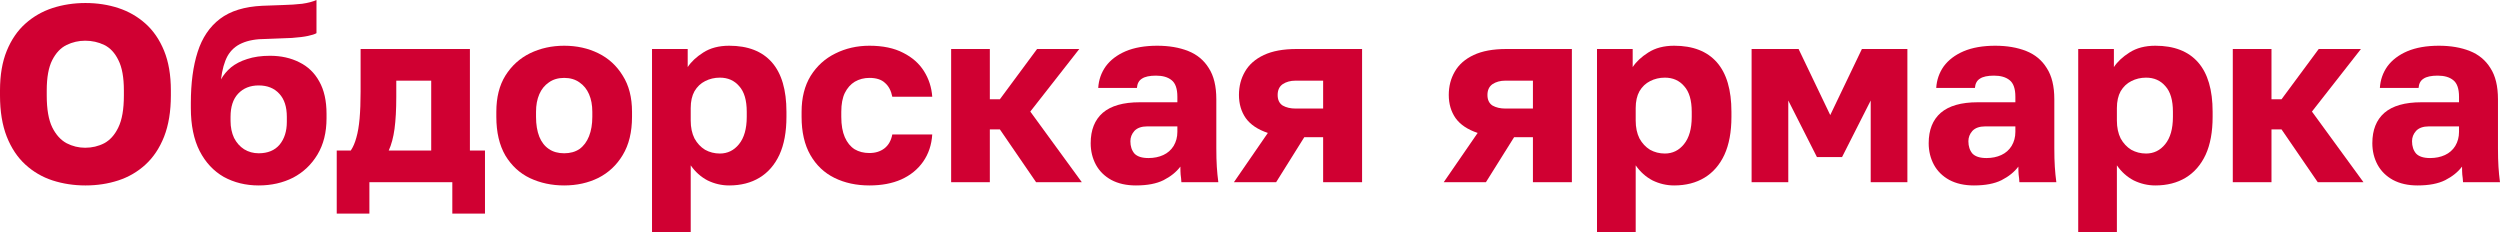 <?xml version="1.0" encoding="UTF-8"?> <svg xmlns="http://www.w3.org/2000/svg" viewBox="0 0 119.391 11.1" fill="none"><path d="M4.08 8.856C3.528 8.856 3.004 8.776 2.508 8.616C2.02 8.456 1.588 8.204 1.212 7.86C0.836 7.516 0.54 7.072 0.324 6.528C0.108 5.976 0 5.32 0 4.56V4.32C0 3.584 0.108 2.952 0.324 2.424C0.54 1.896 0.836 1.464 1.212 1.128C1.588 0.792 2.02 0.544 2.508 0.384C3.004 0.224 3.528 0.144 4.08 0.144C4.64 0.144 5.164 0.224 5.652 0.384C6.14 0.544 6.572 0.792 6.948 1.128C7.324 1.464 7.62 1.896 7.836 2.424C8.052 2.952 8.16 3.584 8.16 4.32V4.56C8.16 5.32 8.052 5.976 7.836 6.528C7.62 7.072 7.324 7.516 6.948 7.86C6.572 8.204 6.14 8.456 5.652 8.616C5.164 8.776 4.64 8.856 4.08 8.856ZM4.068 7.056C4.396 7.056 4.7 6.984 4.98 6.84C5.26 6.688 5.484 6.436 5.652 6.084C5.828 5.724 5.916 5.216 5.916 4.56V4.32C5.916 3.696 5.828 3.212 5.652 2.868C5.484 2.524 5.26 2.284 4.98 2.148C4.7 2.012 4.396 1.944 4.068 1.944C3.756 1.944 3.46 2.012 3.18 2.148C2.9 2.284 2.672 2.524 2.496 2.868C2.32 3.212 2.232 3.696 2.232 4.32V4.56C2.232 5.216 2.32 5.724 2.496 6.084C2.672 6.436 2.9 6.688 3.18 6.84C3.46 6.984 3.756 7.056 4.068 7.056Z" fill="#D00032"></path><path d="M12.354 8.856C11.738 8.856 11.182 8.72 10.686 8.448C10.198 8.168 9.814 7.756 9.534 7.212C9.254 6.66 9.114 5.976 9.114 5.16V4.92C9.114 3.968 9.222 3.156 9.438 2.484C9.654 1.804 10.01 1.276 10.506 0.9C11.002 0.524 11.674 0.316 12.522 0.276C12.858 0.26 13.19 0.248 13.518 0.24C13.846 0.232 14.15 0.212 14.43 0.18C14.71 0.14 14.938 0.08 15.114 0V1.584C15.034 1.632 14.898 1.676 14.706 1.716C14.522 1.756 14.266 1.788 13.938 1.812C13.618 1.828 13.206 1.844 12.702 1.86C12.238 1.86 11.854 1.928 11.55 2.064C11.254 2.192 11.026 2.396 10.866 2.676C10.714 2.956 10.61 3.328 10.554 3.792C10.674 3.576 10.834 3.384 11.034 3.216C11.242 3.048 11.498 2.916 11.802 2.82C12.114 2.716 12.478 2.664 12.894 2.664C13.422 2.664 13.89 2.768 14.298 2.976C14.706 3.176 15.022 3.48 15.246 3.888C15.478 4.296 15.594 4.812 15.594 5.436V5.652C15.594 6.324 15.45 6.9 15.162 7.38C14.874 7.86 14.486 8.228 13.998 8.484C13.51 8.732 12.962 8.856 12.354 8.856ZM12.354 7.32C12.786 7.32 13.118 7.184 13.35 6.912C13.582 6.632 13.698 6.268 13.698 5.82V5.58C13.698 5.1 13.578 4.732 13.338 4.476C13.098 4.212 12.77 4.08 12.354 4.08C11.946 4.08 11.618 4.212 11.37 4.476C11.13 4.732 11.01 5.1 11.01 5.58V5.772C11.01 6.076 11.066 6.348 11.178 6.588C11.298 6.82 11.458 7 11.658 7.128C11.866 7.256 12.098 7.32 12.354 7.32Z" fill="#D00032"></path><path d="M16.081 10.2V7.188H16.753C16.865 7.02 16.953 6.816 17.017 6.576C17.089 6.328 17.141 6.024 17.173 5.664C17.205 5.296 17.221 4.868 17.221 4.38V2.34H22.441V7.188H23.161V10.2H21.601V8.7H17.641V10.2H16.081ZM18.565 7.188H20.593V3.852H18.925V4.62C18.925 5.228 18.897 5.74 18.841 6.156C18.785 6.564 18.693 6.908 18.565 7.188Z" fill="#D00032"></path><path d="M26.943 8.856C26.351 8.856 25.807 8.74 25.311 8.508C24.823 8.276 24.431 7.916 24.135 7.428C23.847 6.932 23.703 6.316 23.703 5.58V5.34C23.703 4.652 23.847 4.076 24.135 3.612C24.431 3.14 24.823 2.784 25.311 2.544C25.807 2.304 26.351 2.184 26.943 2.184C27.543 2.184 28.087 2.304 28.575 2.544C29.063 2.784 29.451 3.14 29.739 3.612C30.035 4.076 30.183 4.652 30.183 5.34V5.58C30.183 6.308 30.035 6.916 29.739 7.404C29.451 7.884 29.063 8.248 28.575 8.496C28.087 8.736 27.543 8.856 26.943 8.856ZM26.943 7.32C27.231 7.32 27.475 7.252 27.675 7.116C27.875 6.972 28.027 6.768 28.131 6.504C28.235 6.24 28.287 5.932 28.287 5.58V5.34C28.287 5.02 28.235 4.74 28.131 4.5C28.027 4.26 27.875 4.072 27.675 3.936C27.475 3.792 27.231 3.72 26.943 3.72C26.655 3.72 26.411 3.792 26.211 3.936C26.011 4.072 25.859 4.26 25.755 4.5C25.651 4.74 25.599 5.02 25.599 5.34V5.58C25.599 5.948 25.651 6.264 25.755 6.528C25.859 6.784 26.011 6.98 26.211 7.116C26.411 7.252 26.655 7.32 26.943 7.32Z" fill="#D00032"></path><path d="M31.138 11.1V2.34H32.842V3.204C33.01 2.948 33.258 2.716 33.586 2.508C33.922 2.292 34.334 2.184 34.822 2.184C35.718 2.184 36.398 2.448 36.862 2.976C37.326 3.504 37.558 4.292 37.558 5.34V5.58C37.558 6.3 37.446 6.904 37.222 7.392C36.998 7.872 36.682 8.236 36.274 8.484C35.866 8.732 35.382 8.856 34.822 8.856C34.462 8.856 34.118 8.776 33.79 8.616C33.47 8.448 33.202 8.208 32.986 7.896V11.1H31.138ZM34.378 7.332C34.746 7.332 35.05 7.184 35.29 6.888C35.538 6.584 35.662 6.148 35.662 5.58V5.34C35.662 4.788 35.542 4.38 35.302 4.116C35.07 3.844 34.762 3.708 34.378 3.708C34.122 3.708 33.886 3.764 33.67 3.876C33.462 3.98 33.294 4.14 33.166 4.356C33.046 4.572 32.986 4.84 32.986 5.16V5.76C32.986 6.088 33.046 6.372 33.166 6.612C33.294 6.844 33.462 7.024 33.67 7.152C33.886 7.272 34.122 7.332 34.378 7.332Z" fill="#D00032"></path><path d="M41.521 8.856C40.897 8.856 40.341 8.736 39.853 8.496C39.365 8.256 38.981 7.892 38.701 7.404C38.421 6.916 38.281 6.308 38.281 5.58V5.34C38.281 4.668 38.425 4.096 38.713 3.624C39.009 3.152 39.401 2.796 39.889 2.556C40.385 2.308 40.929 2.184 41.521 2.184C42.161 2.184 42.697 2.296 43.129 2.52C43.561 2.736 43.893 3.028 44.125 3.396C44.357 3.764 44.489 4.172 44.521 4.62H42.613C42.557 4.332 42.441 4.112 42.265 3.96C42.097 3.8 41.849 3.72 41.521 3.72C41.265 3.72 41.033 3.78 40.825 3.9C40.625 4.02 40.465 4.2 40.345 4.44C40.233 4.672 40.177 4.972 40.177 5.34V5.58C40.177 5.972 40.233 6.296 40.345 6.552C40.457 6.808 40.613 7 40.813 7.128C41.013 7.248 41.249 7.308 41.521 7.308C41.801 7.308 42.037 7.236 42.229 7.092C42.429 6.94 42.557 6.716 42.613 6.42H44.521C44.489 6.916 44.345 7.348 44.089 7.716C43.833 8.084 43.485 8.368 43.045 8.568C42.613 8.76 42.105 8.856 41.521 8.856Z" fill="#D00032"></path><path d="M45.423 8.7V2.34H47.271V4.74H47.751L49.527 2.34H51.543L49.203 5.328L51.663 8.7H49.479L47.751 6.18H47.271V8.7H45.423Z" fill="#D00032"></path><path d="M54.247 8.856C53.791 8.856 53.399 8.768 53.071 8.592C52.751 8.416 52.507 8.176 52.339 7.872C52.171 7.56 52.087 7.216 52.087 6.84C52.087 6.208 52.279 5.724 52.663 5.388C53.055 5.052 53.643 4.884 54.427 4.884H56.227V4.62C56.227 4.236 56.135 3.972 55.951 3.828C55.775 3.684 55.527 3.612 55.207 3.612C54.903 3.612 54.679 3.66 54.535 3.756C54.391 3.844 54.311 3.992 54.295 4.2H52.447C52.471 3.816 52.591 3.472 52.807 3.168C53.031 2.864 53.347 2.624 53.755 2.448C54.171 2.272 54.675 2.184 55.267 2.184C55.827 2.184 56.319 2.268 56.743 2.436C57.167 2.604 57.495 2.876 57.727 3.252C57.967 3.62 58.087 4.116 58.087 4.74V7.08C58.087 7.416 58.095 7.712 58.111 7.968C58.127 8.216 58.151 8.46 58.183 8.7H56.419C56.411 8.564 56.399 8.444 56.383 8.34C56.375 8.236 56.371 8.108 56.371 7.956C56.179 8.212 55.911 8.428 55.567 8.604C55.231 8.772 54.791 8.856 54.247 8.856ZM54.847 7.548C55.111 7.548 55.347 7.5 55.555 7.404C55.763 7.308 55.927 7.164 56.047 6.972C56.167 6.772 56.227 6.548 56.227 6.3V6.036H54.787C54.515 6.036 54.311 6.108 54.175 6.252C54.047 6.396 53.983 6.56 53.983 6.744C53.983 6.984 54.047 7.18 54.175 7.332C54.311 7.476 54.535 7.548 54.847 7.548Z" fill="#D00032"></path><path d="M58.928 8.7L60.548 6.348C60.068 6.188 59.716 5.952 59.492 5.64C59.276 5.328 59.168 4.96 59.168 4.536C59.168 4.12 59.264 3.748 59.456 3.42C59.648 3.084 59.948 2.82 60.356 2.628C60.764 2.436 61.284 2.34 61.916 2.34H65.048V8.7H63.188V6.552H62.288L60.944 8.7H58.928ZM61.016 4.536C61.016 4.768 61.096 4.936 61.256 5.04C61.424 5.136 61.628 5.184 61.868 5.184H63.188V3.852H61.868C61.628 3.852 61.424 3.908 61.256 4.02C61.096 4.132 61.016 4.304 61.016 4.536Z" fill="#D00032"></path><path d="M68.948 8.7L70.568 6.348C70.088 6.188 69.736 5.952 69.512 5.64C69.296 5.328 69.188 4.96 69.188 4.536C69.188 4.12 69.284 3.748 69.476 3.42C69.667 3.084 69.967 2.82 70.376 2.628C70.783 2.436 71.303 2.34 71.936 2.34H75.067V8.7H73.207V6.552H72.308L70.963 8.7H68.948ZM71.035 4.536C71.035 4.768 71.116 4.936 71.275 5.04C71.444 5.136 71.648 5.184 71.887 5.184H73.207V3.852H71.887C71.648 3.852 71.444 3.908 71.275 4.02C71.116 4.132 71.035 4.304 71.035 4.536Z" fill="#D00032"></path><path d="M76.267 11.1V2.34H77.971V3.204C78.139 2.948 78.387 2.716 78.715 2.508C79.051 2.292 79.463 2.184 79.951 2.184C80.847 2.184 81.527 2.448 81.991 2.976C82.455 3.504 82.687 4.292 82.687 5.34V5.58C82.687 6.3 82.575 6.904 82.351 7.392C82.127 7.872 81.811 8.236 81.403 8.484C80.995 8.732 80.511 8.856 79.951 8.856C79.591 8.856 79.247 8.776 78.919 8.616C78.599 8.448 78.331 8.208 78.115 7.896V11.1H76.267ZM79.507 7.332C79.875 7.332 80.179 7.184 80.419 6.888C80.667 6.584 80.791 6.148 80.791 5.58V5.34C80.791 4.788 80.671 4.38 80.431 4.116C80.199 3.844 79.891 3.708 79.507 3.708C79.251 3.708 79.015 3.764 78.799 3.876C78.591 3.98 78.423 4.14 78.295 4.356C78.175 4.572 78.115 4.84 78.115 5.16V5.76C78.115 6.088 78.175 6.372 78.295 6.612C78.423 6.844 78.591 7.024 78.799 7.152C79.015 7.272 79.251 7.332 79.507 7.332Z" fill="#D00032"></path><path d="M83.65 8.7V2.34H85.894L87.406 5.496L88.918 2.34H91.09V8.7H89.338V4.8L87.97 7.5H86.77L85.402 4.8V8.7H83.65Z" fill="#D00032"></path><path d="M94.267 8.856C93.811 8.856 93.419 8.768 93.09 8.592C92.771 8.416 92.526 8.176 92.359 7.872C92.191 7.56 92.107 7.216 92.107 6.84C92.107 6.208 92.298 5.724 92.683 5.388C93.074 5.052 93.662 4.884 94.446 4.884H96.247V4.62C96.247 4.236 96.155 3.972 95.971 3.828C95.794 3.684 95.546 3.612 95.227 3.612C94.923 3.612 94.698 3.66 94.555 3.756C94.411 3.844 94.331 3.992 94.315 4.2H92.467C92.491 3.816 92.611 3.472 92.826 3.168C93.051 2.864 93.366 2.624 93.775 2.448C94.19 2.272 94.694 2.184 95.286 2.184C95.846 2.184 96.338 2.268 96.763 2.436C97.186 2.604 97.515 2.876 97.746 3.252C97.986 3.62 98.107 4.116 98.107 4.74V7.08C98.107 7.416 98.115 7.712 98.131 7.968C98.147 8.216 98.171 8.46 98.203 8.7H96.439C96.431 8.564 96.419 8.444 96.403 8.34C96.394 8.236 96.39 8.108 96.39 7.956C96.199 8.212 95.931 8.428 95.587 8.604C95.25 8.772 94.811 8.856 94.267 8.856ZM94.867 7.548C95.131 7.548 95.367 7.5 95.574 7.404C95.783 7.308 95.947 7.164 96.066 6.972C96.187 6.772 96.247 6.548 96.247 6.3V6.036H94.807C94.535 6.036 94.331 6.108 94.194 6.252C94.067 6.396 94.003 6.56 94.003 6.744C94.003 6.984 94.067 7.18 94.194 7.332C94.331 7.476 94.555 7.548 94.867 7.548Z" fill="#D00032"></path><path d="M99.248 11.1V2.34H100.952V3.204C101.12 2.948 101.367 2.716 101.696 2.508C102.032 2.292 102.443 2.184 102.931 2.184C103.827 2.184 104.508 2.448 104.972 2.976C105.435 3.504 105.667 4.292 105.667 5.34V5.58C105.667 6.3 105.556 6.904 105.332 7.392C105.107 7.872 104.791 8.236 104.384 8.484C103.975 8.732 103.491 8.856 102.931 8.856C102.572 8.856 102.228 8.776 101.899 8.616C101.579 8.448 101.311 8.208 101.095 7.896V11.1H99.248ZM102.488 7.332C102.856 7.332 103.159 7.184 103.4 6.888C103.648 6.584 103.771 6.148 103.771 5.58V5.34C103.771 4.788 103.652 4.38 103.412 4.116C103.179 3.844 102.872 3.708 102.488 3.708C102.232 3.708 101.996 3.764 101.78 3.876C101.571 3.98 101.404 4.14 101.275 4.356C101.156 4.572 101.095 4.84 101.095 5.16V5.76C101.095 6.088 101.156 6.372 101.275 6.612C101.404 6.844 101.571 7.024 101.78 7.152C101.996 7.272 102.232 7.332 102.488 7.332Z" fill="#D00032"></path><path d="M106.63 8.7V2.34H108.478V4.74H108.958L110.734 2.34H112.75L110.41 5.328L112.87 8.7H110.686L108.958 6.18H108.478V8.7H106.63Z" fill="#D00032"></path><path d="M115.454 8.856C114.998 8.856 114.606 8.768 114.278 8.592C113.958 8.416 113.714 8.176 113.546 7.872C113.378 7.56 113.294 7.216 113.294 6.84C113.294 6.208 113.486 5.724 113.87 5.388C114.262 5.052 114.85 4.884 115.634 4.884H117.434V4.62C117.434 4.236 117.342 3.972 117.158 3.828C116.982 3.684 116.734 3.612 116.414 3.612C116.11 3.612 115.886 3.66 115.742 3.756C115.598 3.844 115.518 3.992 115.502 4.2H113.654C113.678 3.816 113.798 3.472 114.014 3.168C114.238 2.864 114.554 2.624 114.962 2.448C115.378 2.272 115.882 2.184 116.474 2.184C117.034 2.184 117.526 2.268 117.95 2.436C118.374 2.604 118.702 2.876 118.934 3.252C119.174 3.62 119.294 4.116 119.294 4.74V7.08C119.294 7.416 119.302 7.712 119.318 7.968C119.334 8.216 119.358 8.46 119.39 8.7H117.626C117.618 8.564 117.606 8.444 117.59 8.34C117.582 8.236 117.578 8.108 117.578 7.956C117.386 8.212 117.118 8.428 116.774 8.604C116.438 8.772 115.998 8.856 115.454 8.856ZM116.054 7.548C116.318 7.548 116.554 7.5 116.762 7.404C116.97 7.308 117.134 7.164 117.254 6.972C117.374 6.772 117.434 6.548 117.434 6.3V6.036H115.994C115.722 6.036 115.518 6.108 115.382 6.252C115.254 6.396 115.19 6.56 115.19 6.744C115.19 6.984 115.254 7.18 115.382 7.332C115.518 7.476 115.742 7.548 116.054 7.548Z" fill="#D00032"></path></svg> 